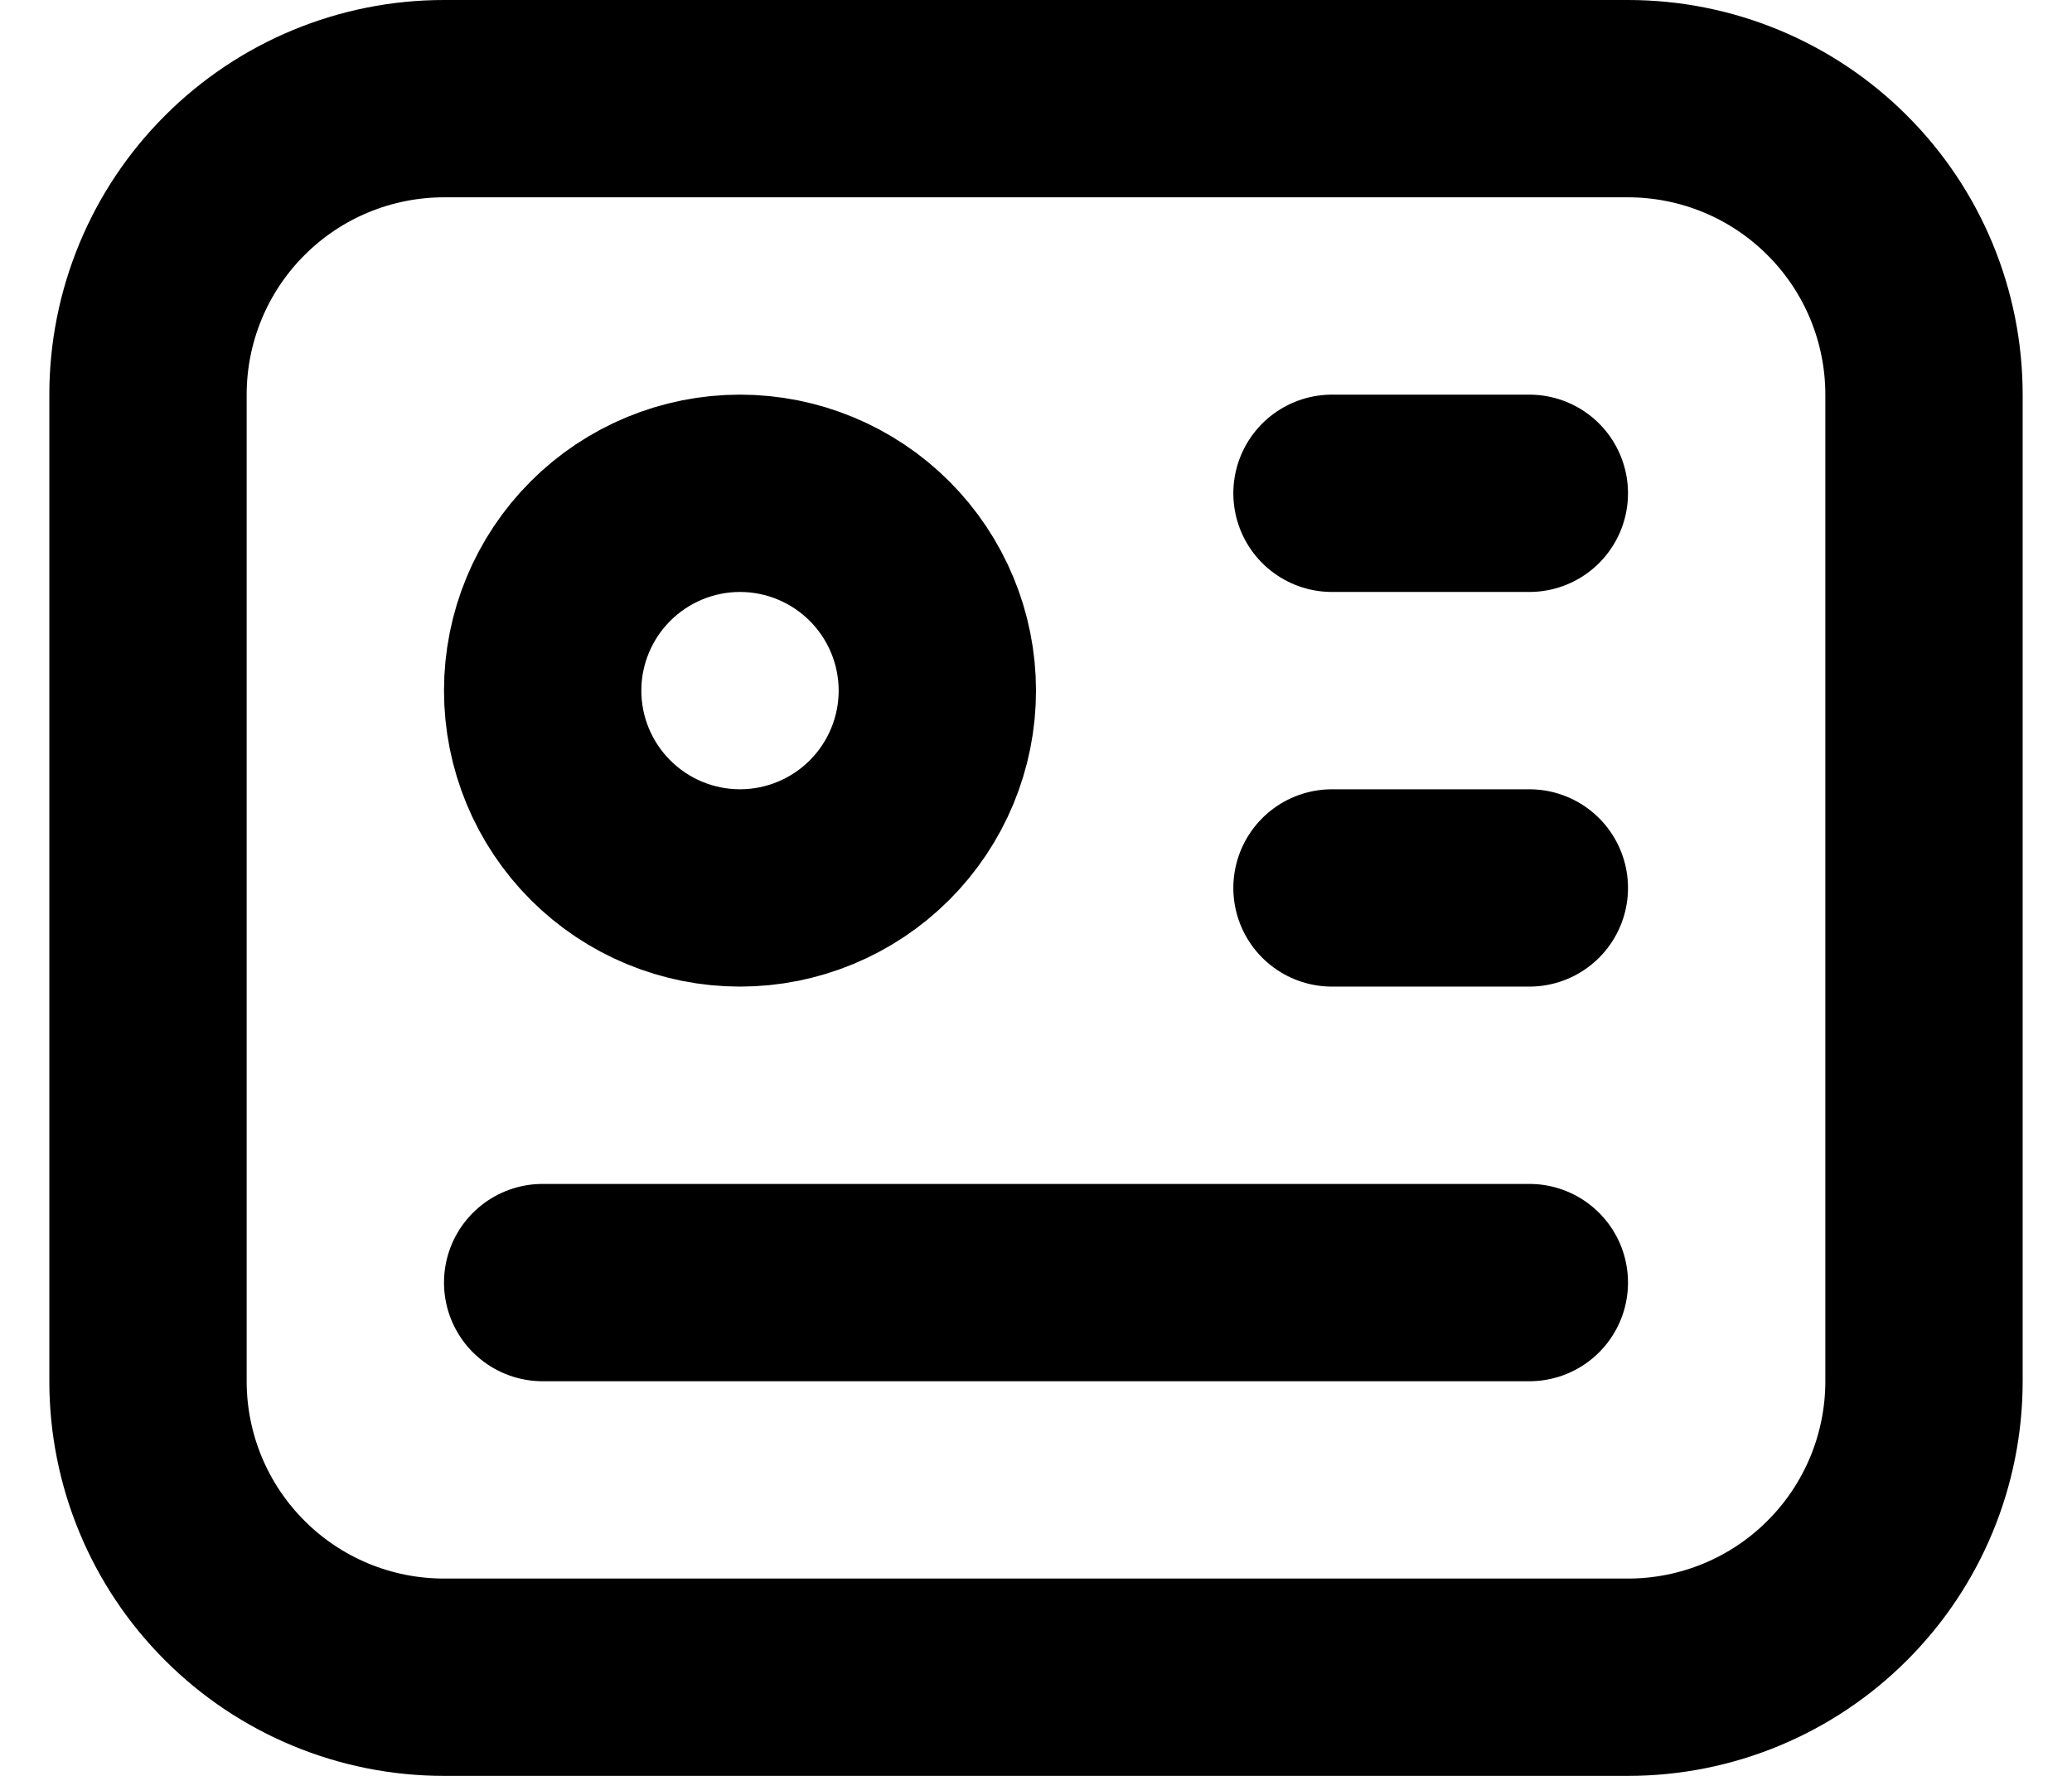 <svg xmlns="http://www.w3.org/2000/svg" width="21" height="18" viewBox="0 0 21 18" fill="none"><path d="M13.5 5H15.5M13.5 9H15.5M5.5 13H15.5M1.5 4C1.5 3.204 1.816 2.441 2.379 1.879C2.941 1.316 3.704 1 4.5 1H16.5C17.296 1 18.059 1.316 18.621 1.879C19.184 2.441 19.5 3.204 19.5 4V14C19.5 14.796 19.184 15.559 18.621 16.121C18.059 16.684 17.296 17 16.5 17H4.5C3.704 17 2.941 16.684 2.379 16.121C1.816 15.559 1.5 14.796 1.5 14V4ZM5.5 7C5.5 7.53 5.711 8.039 6.086 8.414C6.461 8.789 6.97 9 7.5 9C8.03 9 8.539 8.789 8.914 8.414C9.289 8.039 9.5 7.53 9.5 7C9.5 6.47 9.289 5.961 8.914 5.586C8.539 5.211 8.03 5 7.5 5C6.97 5 6.461 5.211 6.086 5.586C5.711 5.961 5.5 6.47 5.5 7Z" stroke="black" stroke-width="2" stroke-linecap="round" stroke-linejoin="round"></path></svg>